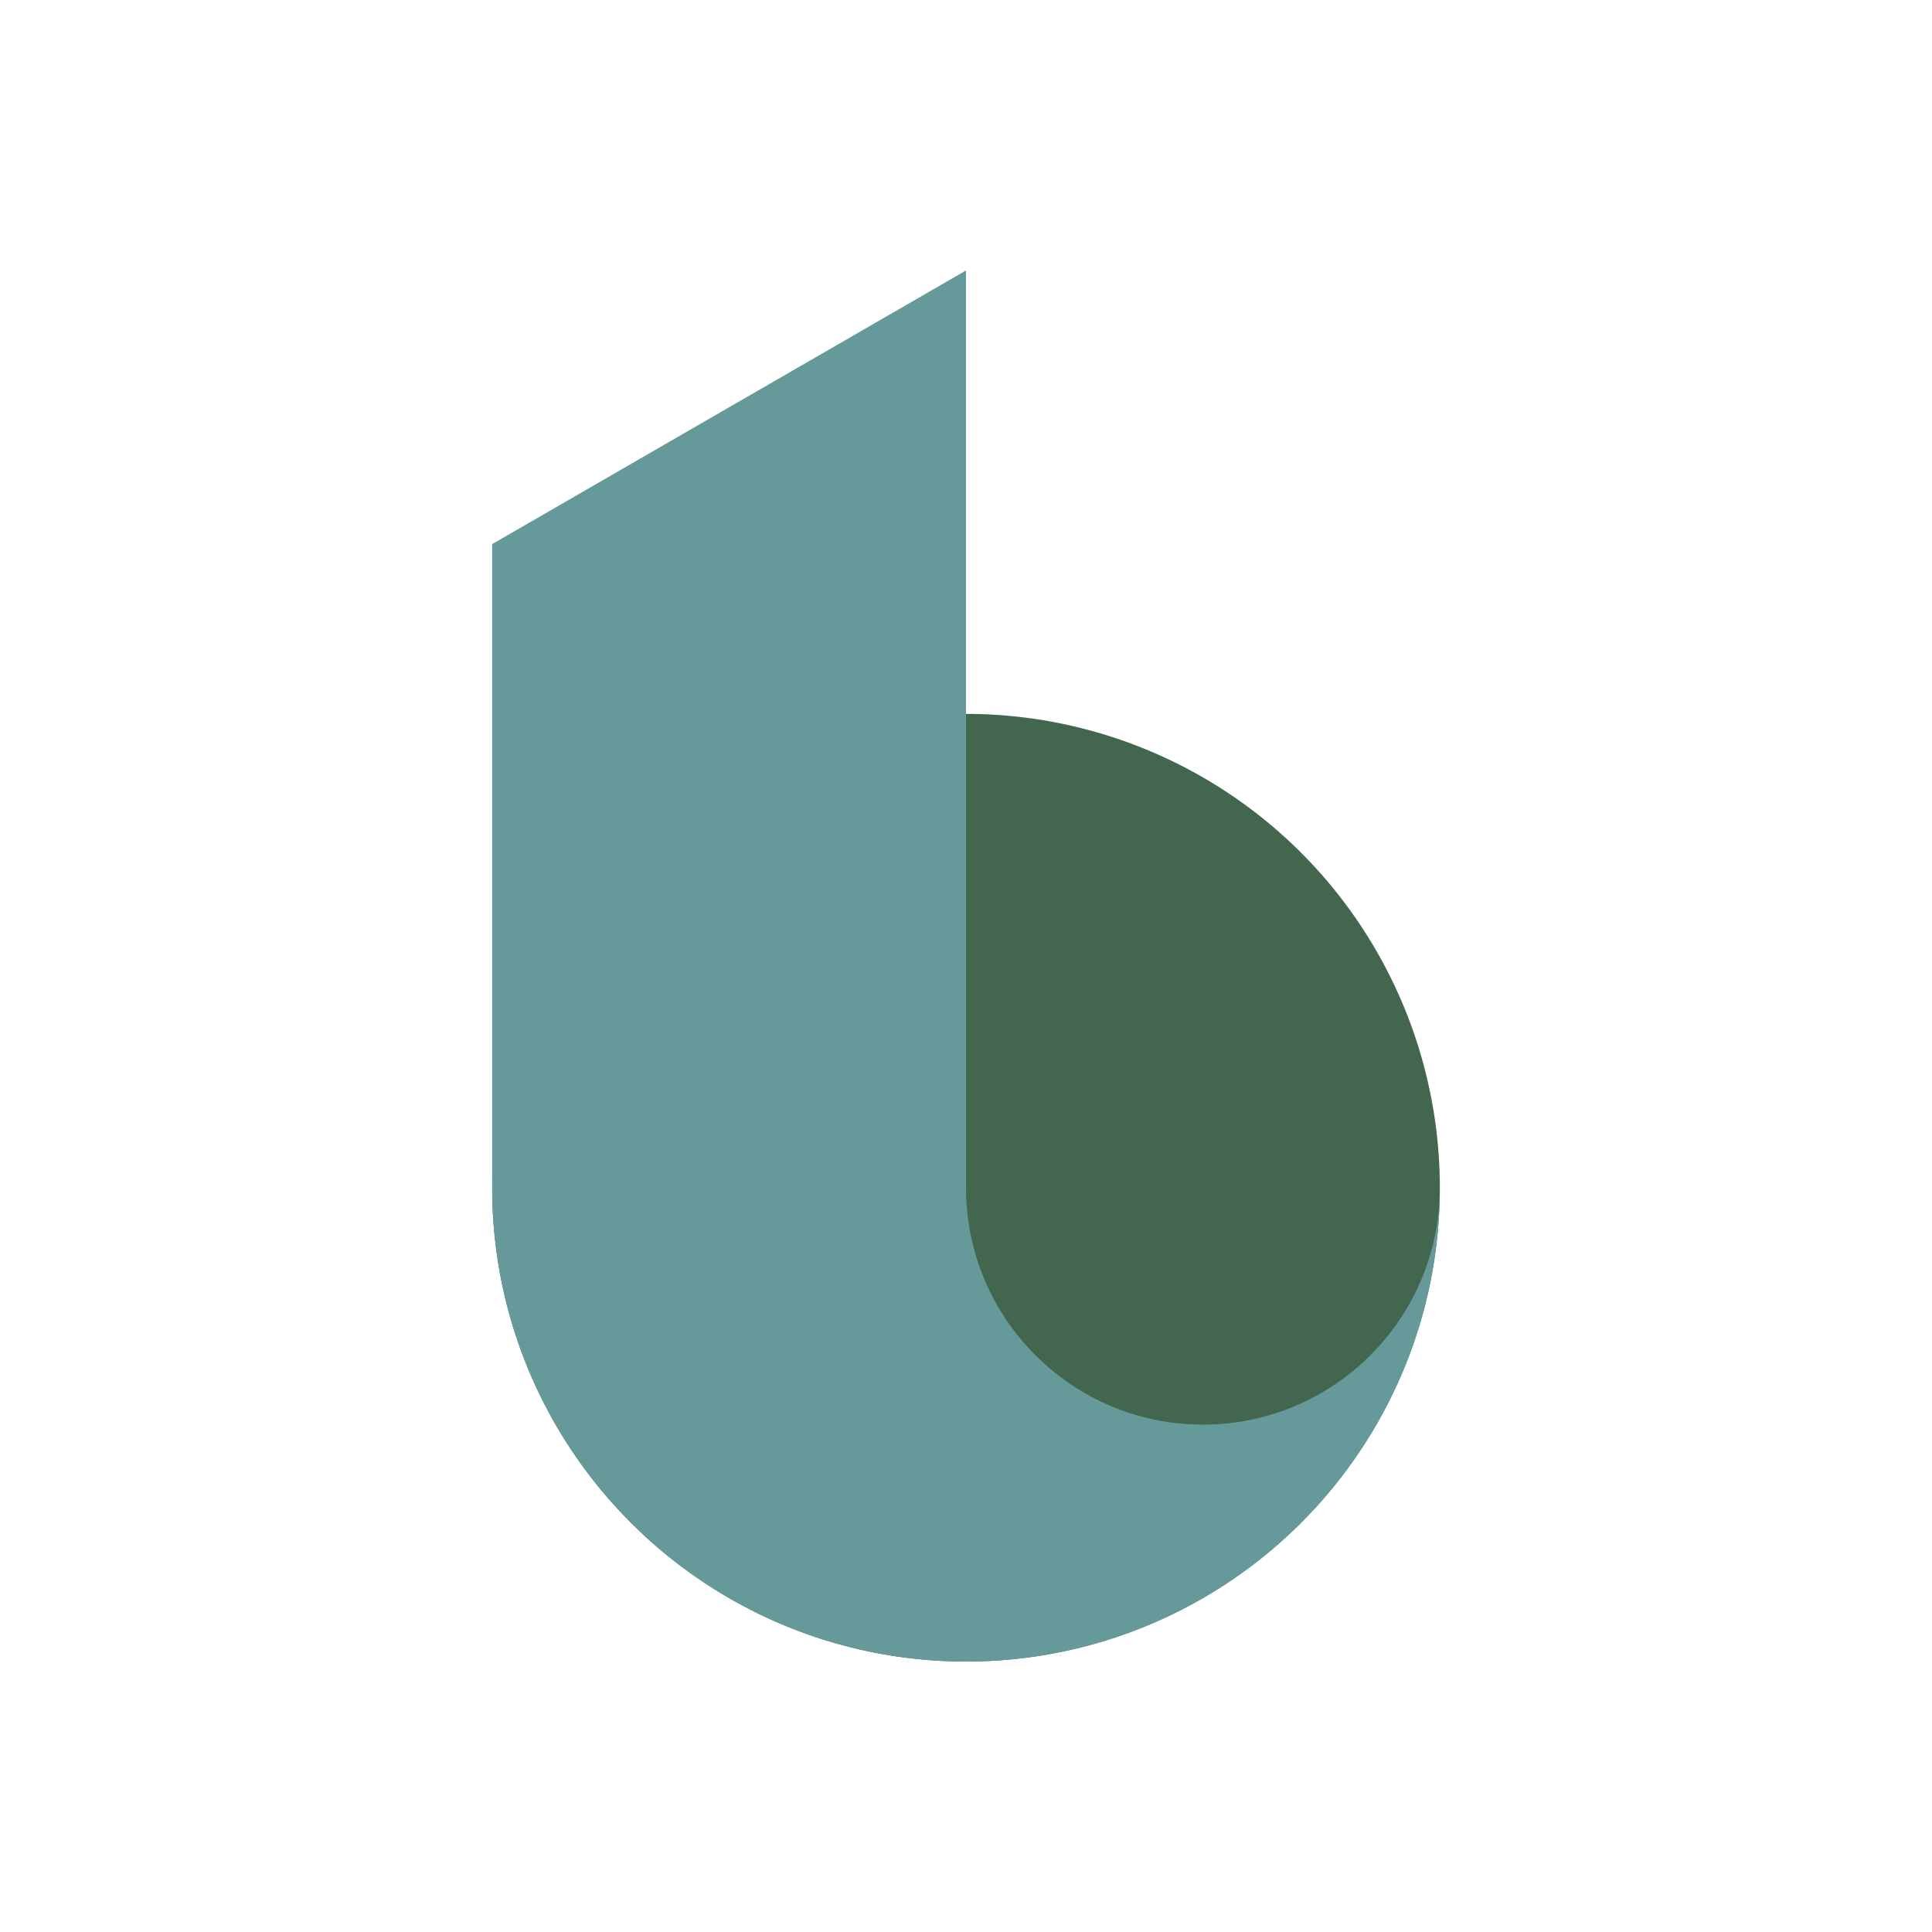 <svg id="vector" xmlns="http://www.w3.org/2000/svg" width="154" height="154" viewBox="0 0 67.36 67.36"><path fill="#43664E" d="M33.68,41.41m-16.52,0a16.52,16.52 0,1 1,33.04 0a16.52,16.52 0,1 1,-33.04 0" id="path_0"/><path fill="#669999" d="M50.2,41.41c0,4.56 -3.7,8.26 -8.26,8.26 -4.56,0 -8.26,-3.7 -8.26,-8.26l0,-31.98 -16.52,9.54 0,22.44c0,9.13 7.4,16.52 16.52,16.52 9.13,0 16.52,-7.39 16.52,-16.52z" id="path_1"/></svg>